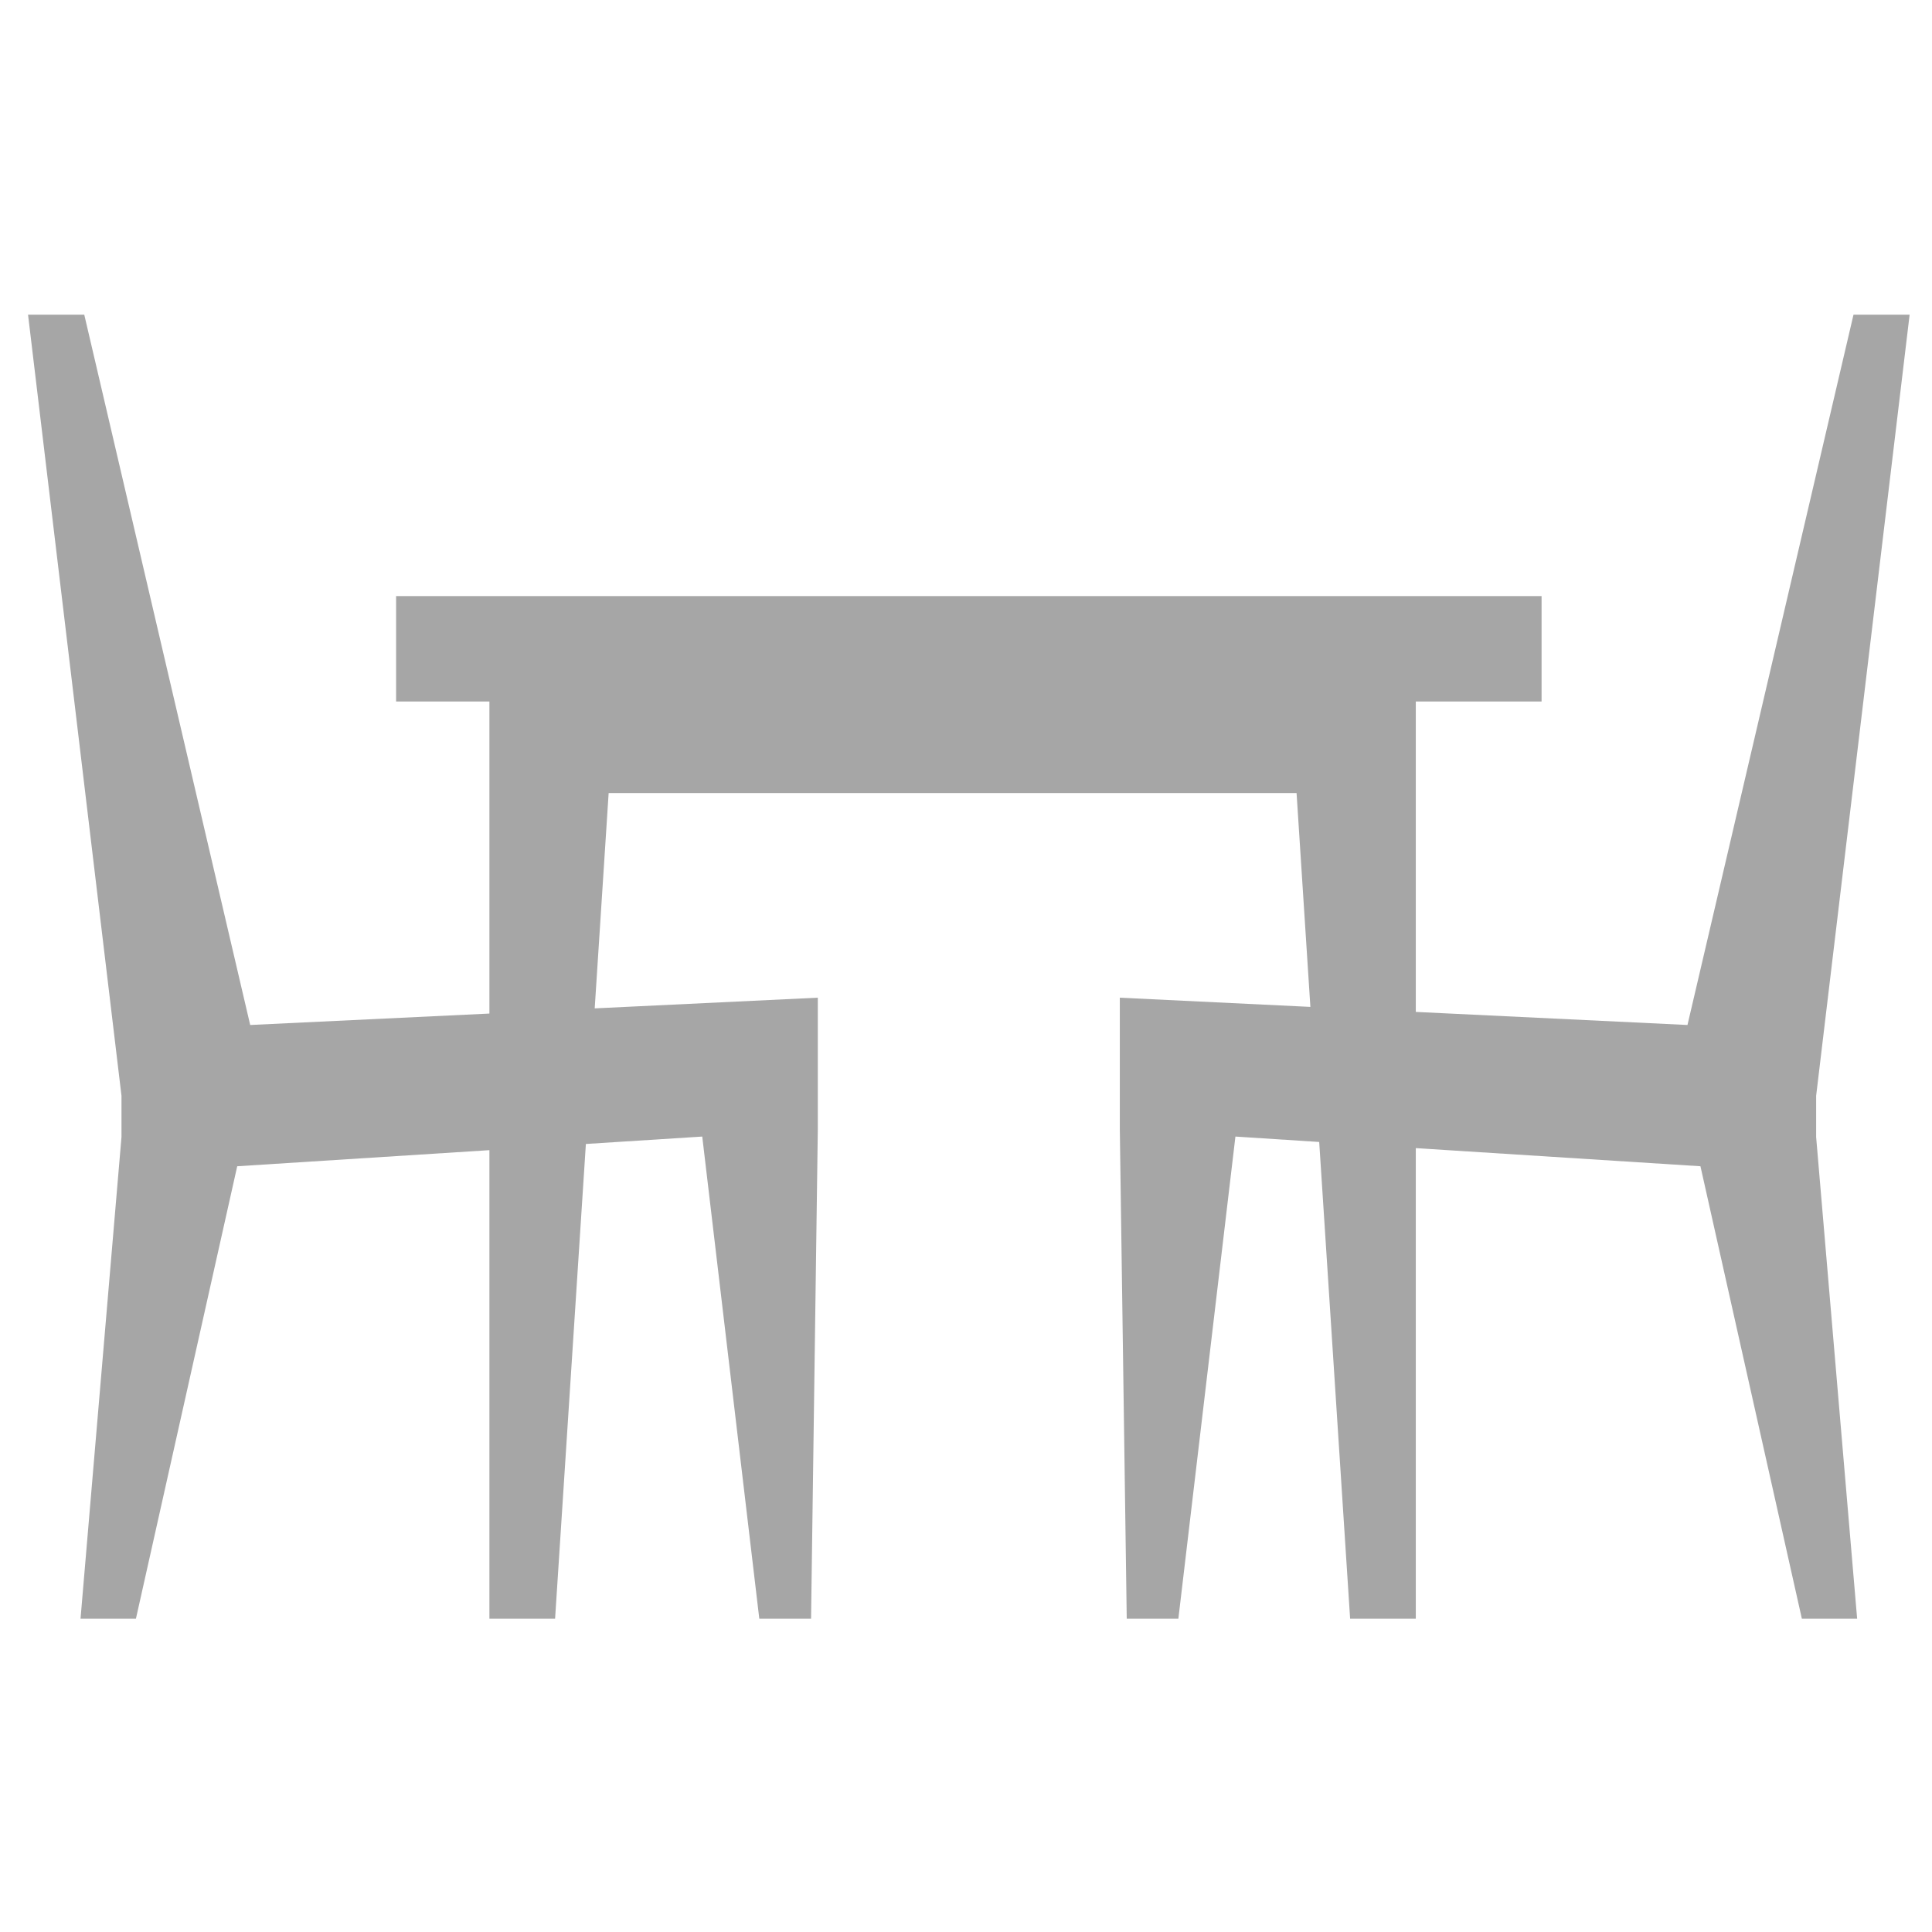 <?xml version="1.0" encoding="UTF-8"?> <svg xmlns="http://www.w3.org/2000/svg" xmlns:xlink="http://www.w3.org/1999/xlink" width="80" zoomAndPan="magnify" viewBox="0 0 60 60" height="80" preserveAspectRatio="xMidYMid meet" version="1.0"><defs><clipPath id="0cd2981a24"><path d="M 0.84 9.77 L 59.34 9.77 L 59.34 50.27 L 0.84 50.27 Z M 0.84 9.77 " clip-rule="nonzero"></path></clipPath></defs><g clip-path="url(#0cd2981a24)"><path fill="#a6a6a6" d="M 56.402 34.031 L 59.305 9.773 L 57.562 9.773 L 52.406 31.832 L 43.969 31.426 L 43.969 21.785 L 47.875 21.785 L 47.875 18.512 L 12.301 18.512 L 12.301 21.785 L 15.199 21.785 L 15.199 31.477 L 7.77 31.832 L 2.617 9.773 L 0.871 9.773 L 3.773 34.031 L 3.773 35.309 L 2.5 50.281 L 4.219 50.281 L 7.367 36.219 L 15.199 35.719 L 15.199 50.281 L 17.238 50.281 L 18.195 35.527 L 21.809 35.297 L 23.582 50.281 L 25.188 50.281 L 25.398 35.07 L 25.398 30.984 L 18.469 31.316 L 18.902 24.629 L 40.266 24.629 L 40.695 31.27 L 34.777 30.984 L 34.777 35.07 L 34.992 50.281 L 36.594 50.281 L 38.367 35.297 L 40.969 35.465 L 41.93 50.281 L 43.969 50.281 L 43.969 35.656 L 52.809 36.219 L 55.961 50.281 L 57.676 50.281 L 56.402 35.312 L 56.402 34.031 " fill-opacity="1" fill-rule="nonzero"></path></g></svg> 